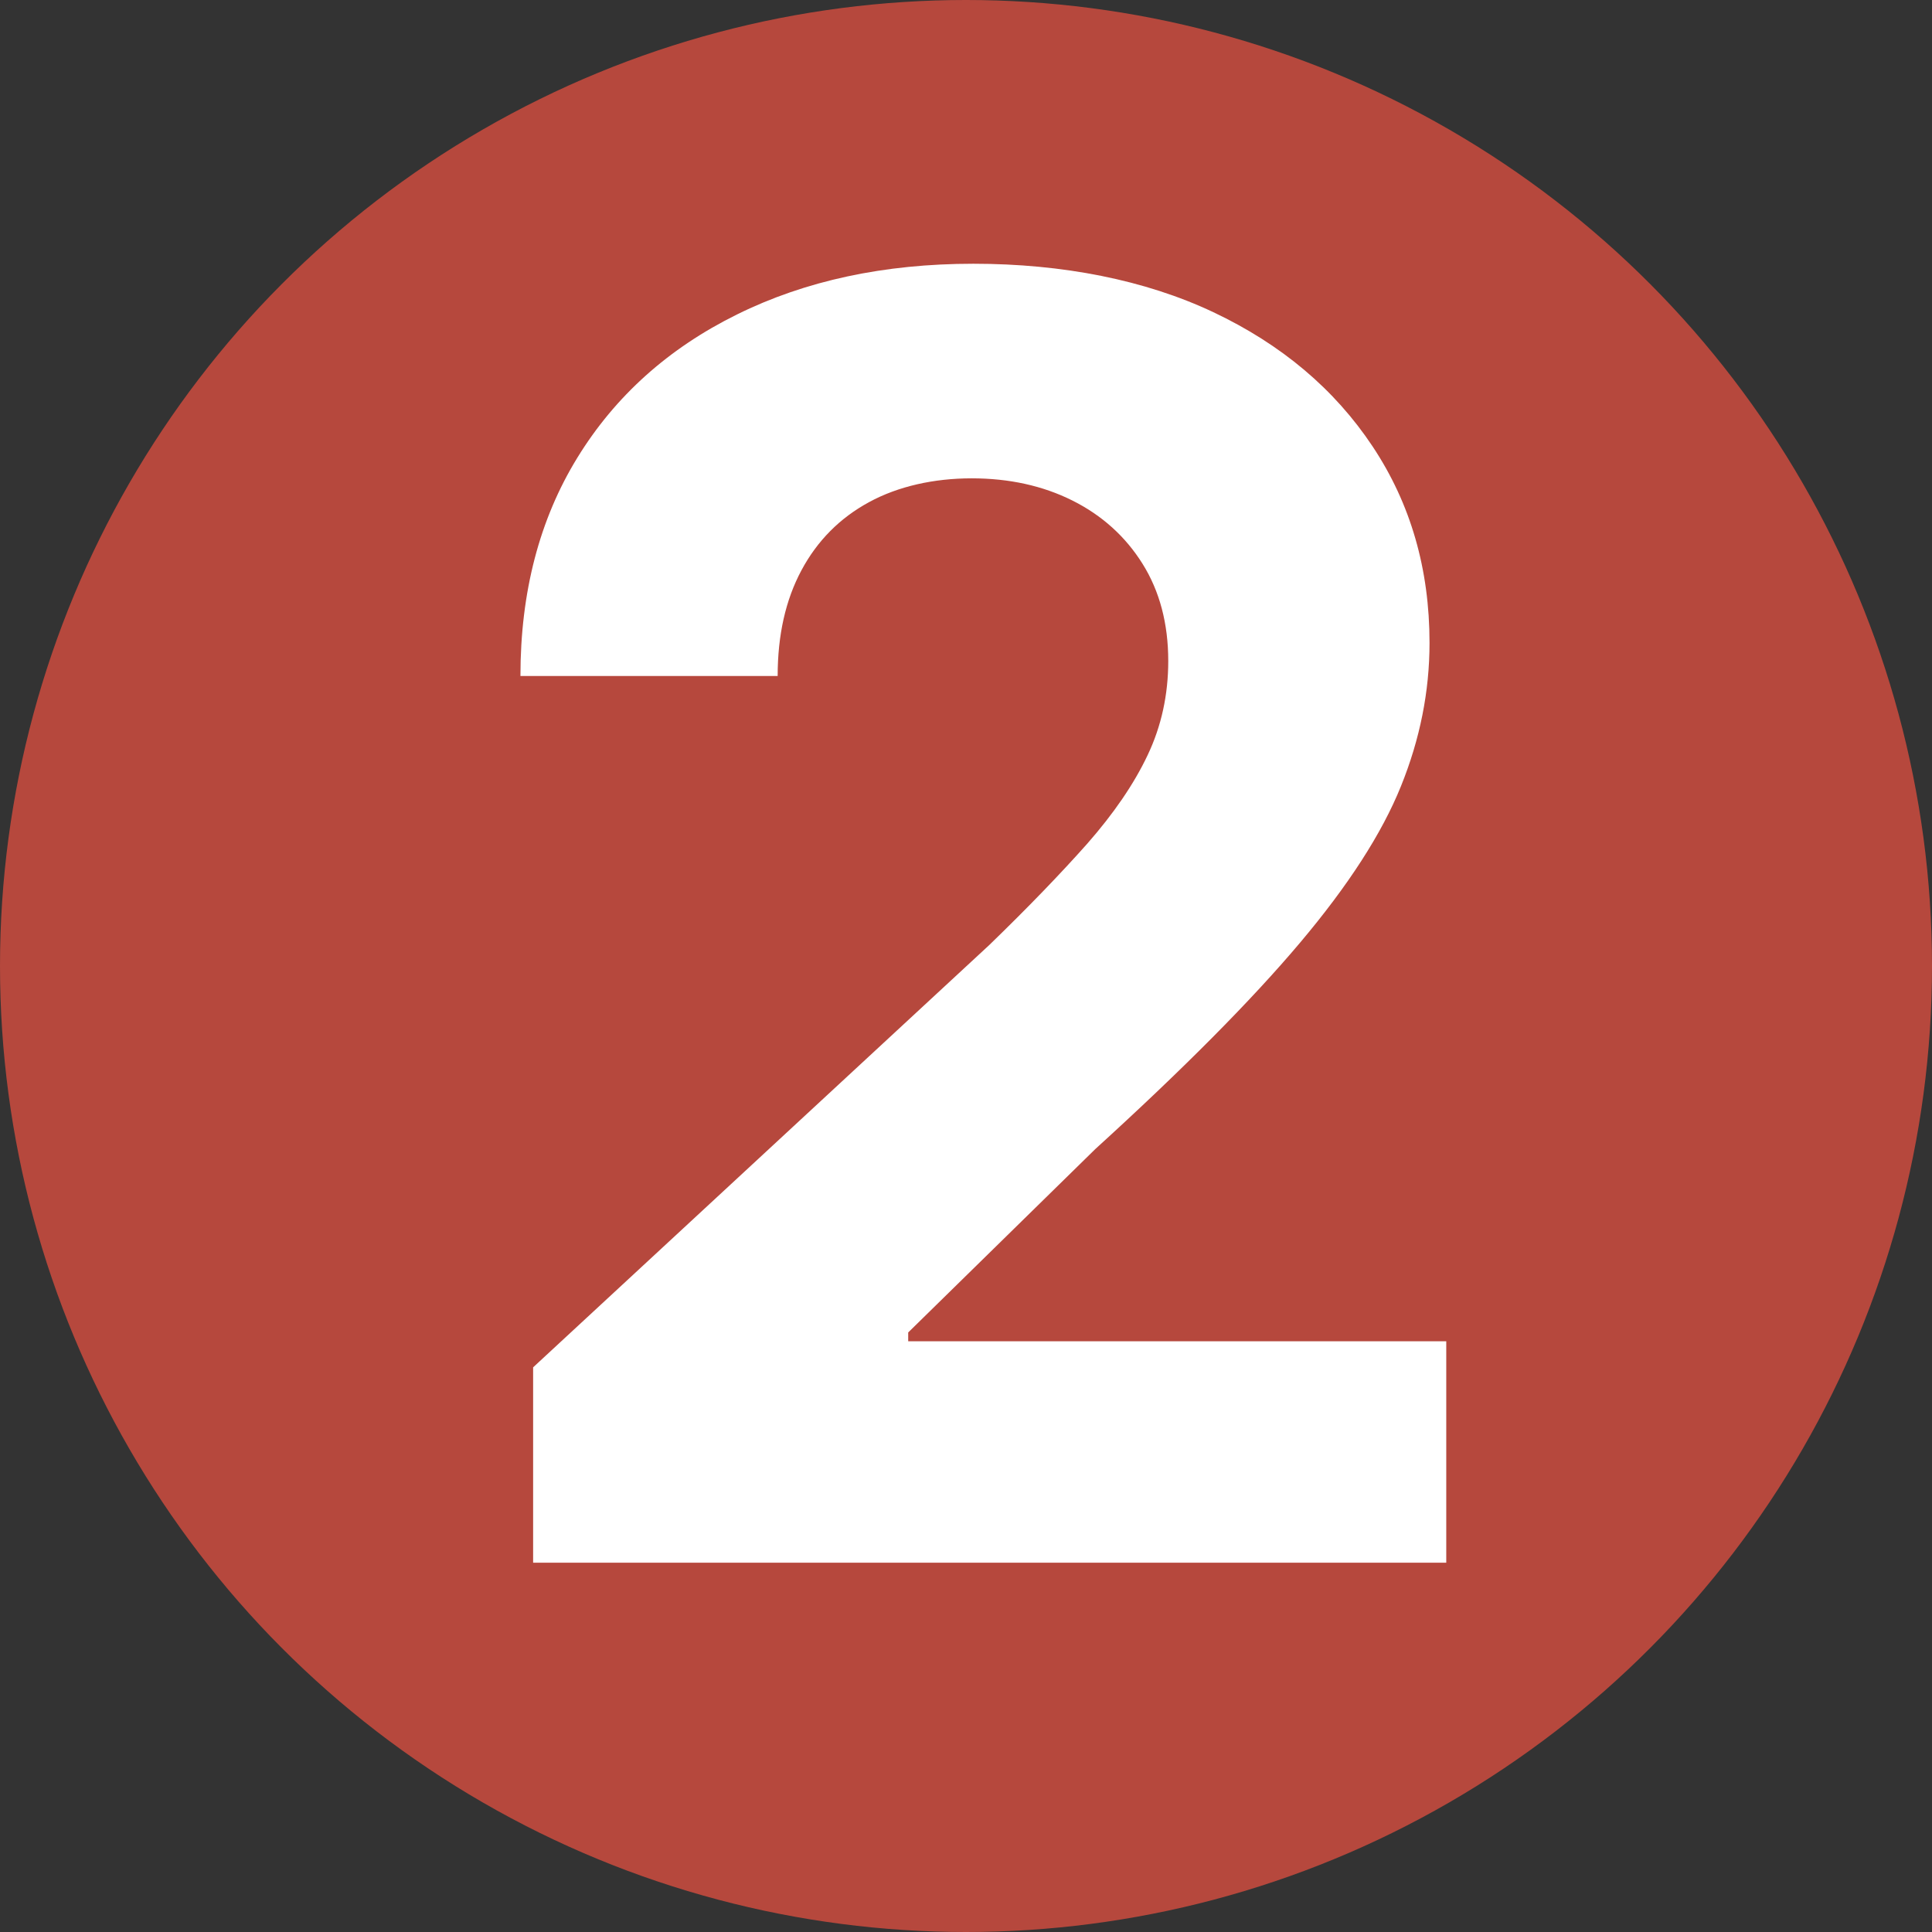<svg xmlns="http://www.w3.org/2000/svg" id="b" viewBox="0 0 109.66 109.66"><rect x="0" y="0" width="109.66" height="109.66" fill="#333333" stroke="none"/><g id="c"><circle cx="54.83" cy="54.83" r="54.83" style="fill:#b6483d; stroke-width:0px;"></circle><path d="M30.26,88.69v-11.08l25.89-23.97c2.2-2.13,4.05-4.05,5.56-5.75,1.5-1.71,2.65-3.38,3.43-5.03.78-1.64,1.17-3.43,1.17-5.34,0-2.13-.49-3.97-1.46-5.52-.97-1.55-2.3-2.75-3.98-3.59-1.68-.84-3.59-1.26-5.72-1.26s-4.17.45-5.82,1.35c-1.66.9-2.94,2.19-3.84,3.87-.9,1.68-1.35,3.68-1.35,6h-14.6c0-4.76,1.08-8.89,3.23-12.39,2.15-3.5,5.17-6.21,9.06-8.13,3.88-1.92,8.36-2.88,13.42-2.88s9.75.92,13.62,2.75c3.87,1.83,6.88,4.37,9.04,7.62s3.23,6.96,3.23,11.15c0,2.75-.54,5.46-1.62,8.13-1.08,2.68-2.99,5.64-5.74,8.9s-6.62,7.16-11.61,11.7l-10.62,10.41v.5h30.54v12.57H30.26Z" style="fill:#fff; stroke-width:0px;"></path></g></svg>